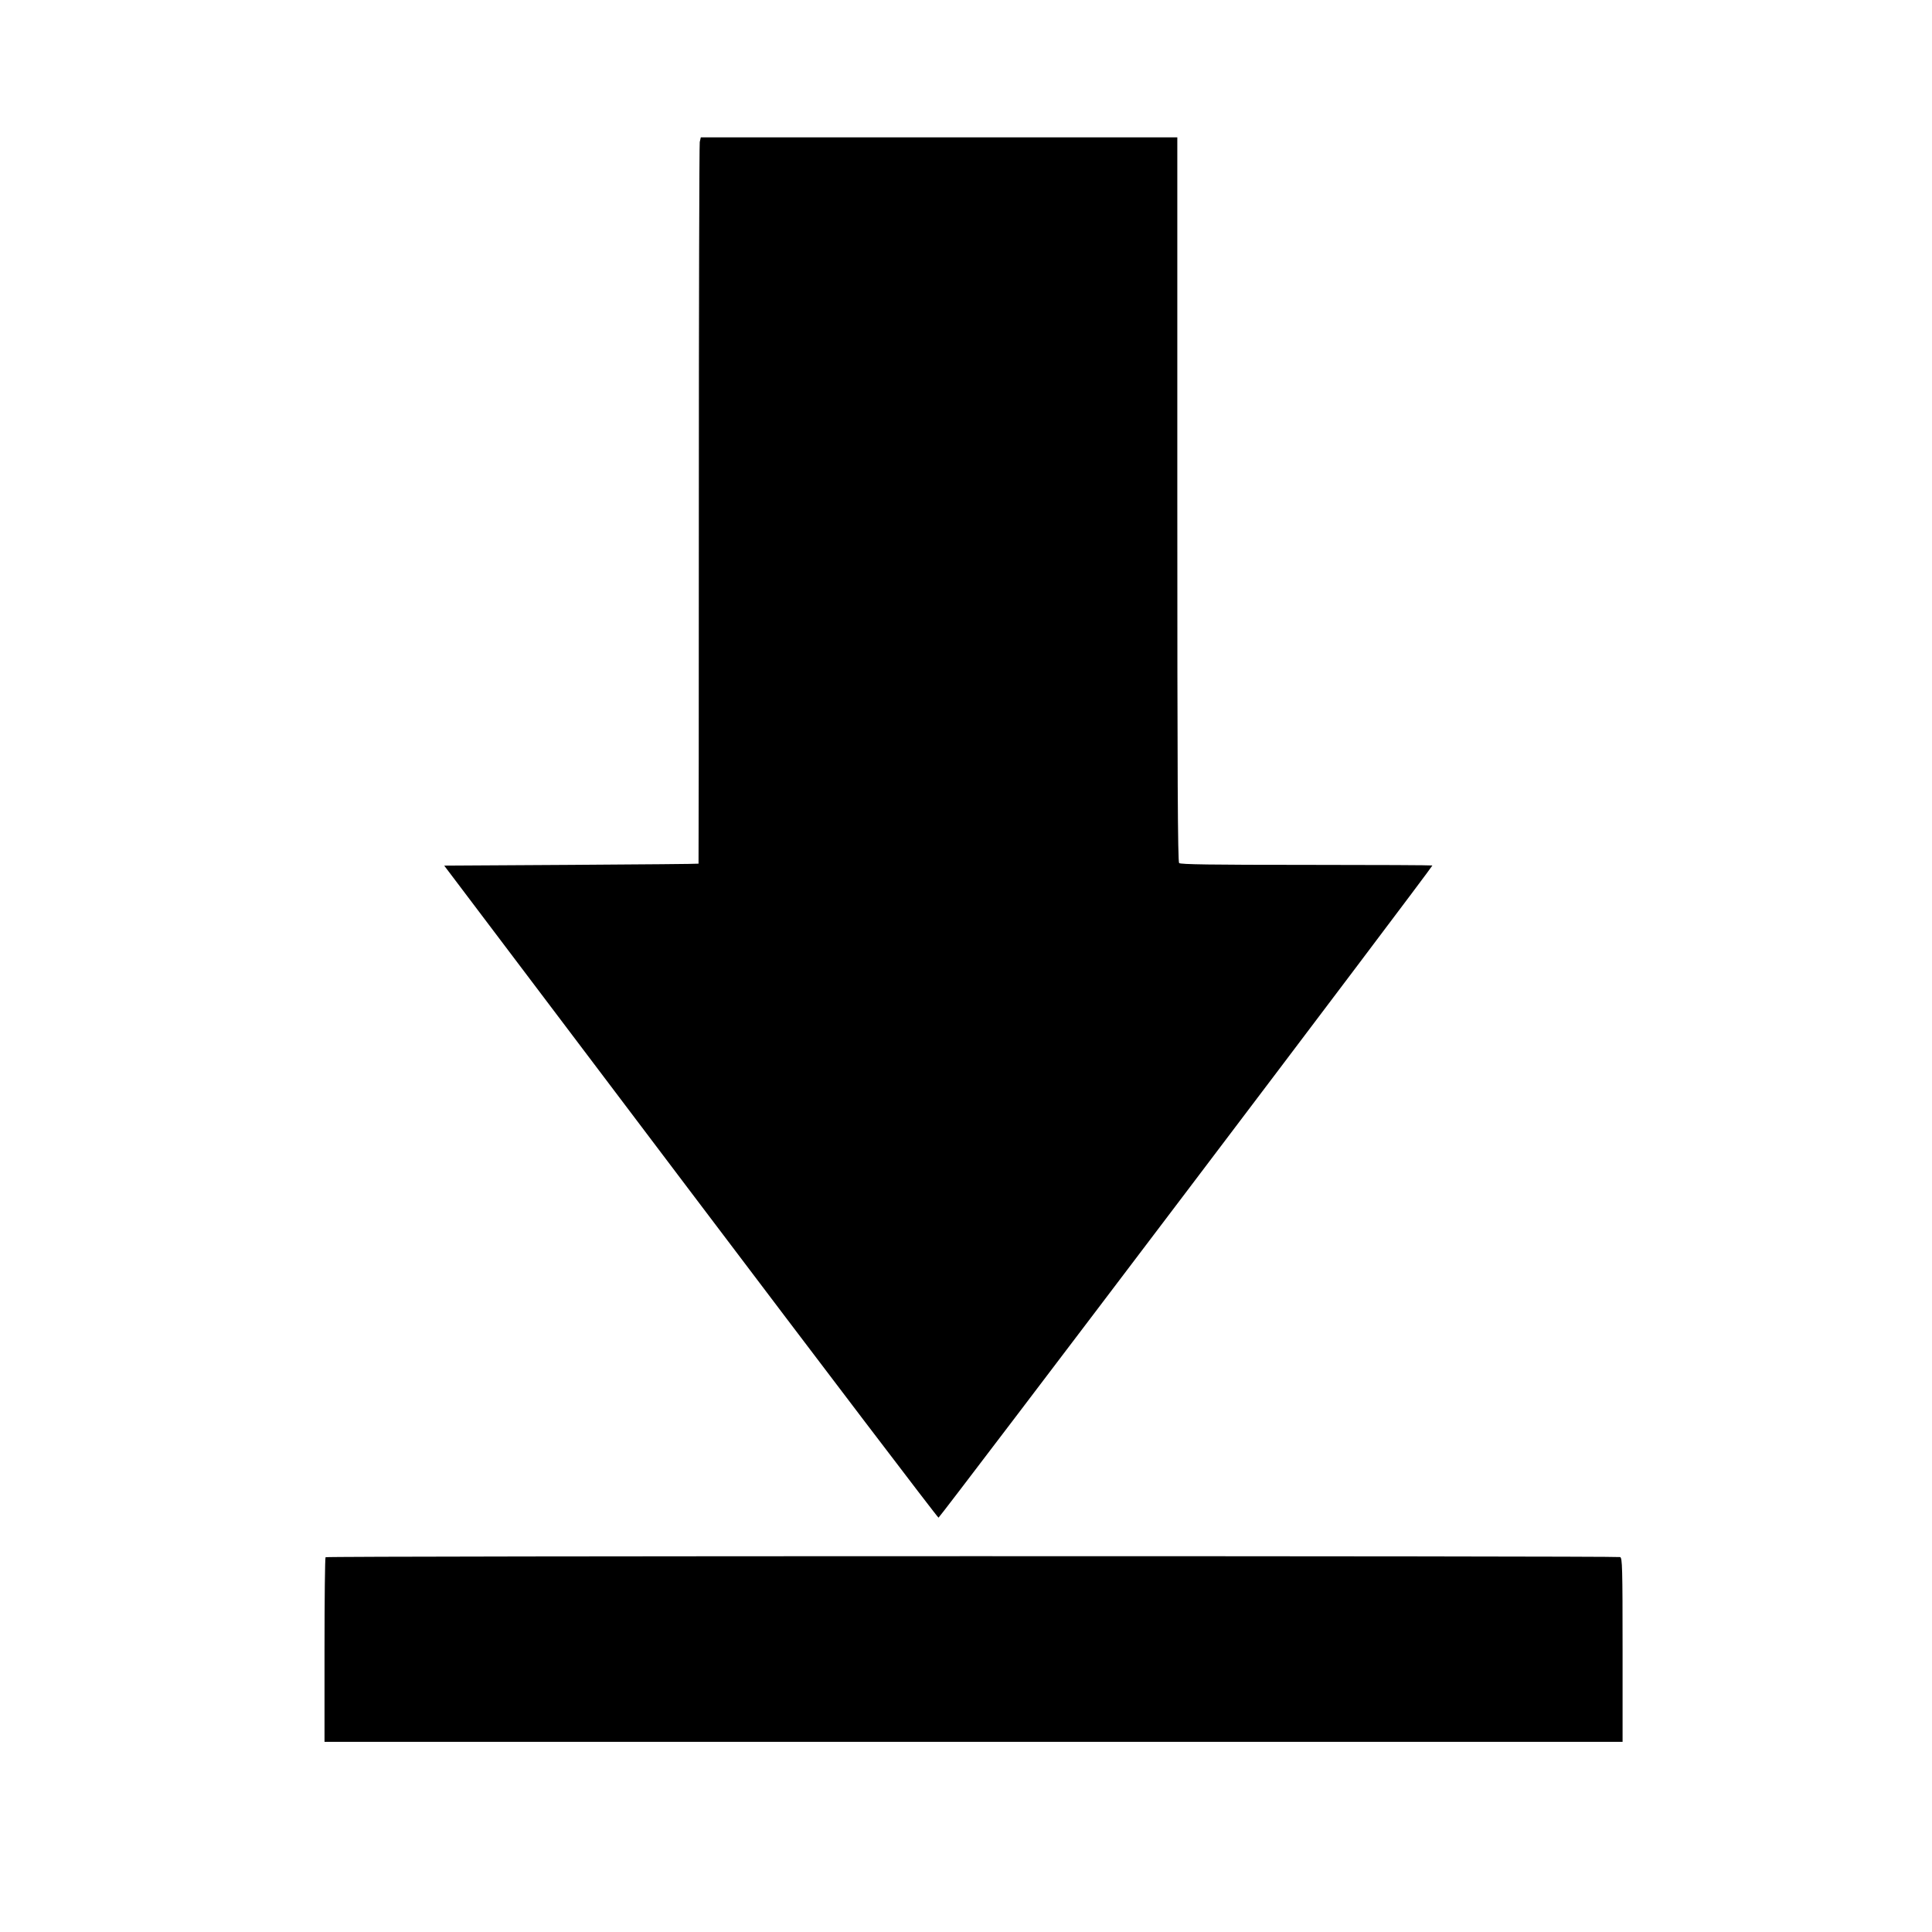 <?xml version="1.0" standalone="no"?>
<!DOCTYPE svg PUBLIC "-//W3C//DTD SVG 20010904//EN"
 "http://www.w3.org/TR/2001/REC-SVG-20010904/DTD/svg10.dtd">
<svg version="1.0" xmlns="http://www.w3.org/2000/svg"
 width="1280pt" height="1280pt" viewBox="0 0 1280 1280"
 preserveAspectRatio="xMidYMid meet">
<g transform="translate(0,1280) scale(0.1,-0.1)"
fill="#000000" stroke="none">
<path d="M4636 11859 c-3 -17 -6 -1100 -6 -2405 0 -1306 -1 -2375 -2 -2376 -2
-2 -382 -5 -844 -8 l-841 -5 1632 -2160 c898 -1188 1637 -2160 1643 -2160 9 0
3272 4308 3272 4321 0 2 -375 4 -833 4 -635 0 -836 3 -845 12 -9 9 -12 558
-12 2410 l0 2398 -1579 0 -1578 0 -7 -31z"/>
<path d="M2157 2483 c-4 -3 -7 -280 -7 -615 l0 -608 4300 0 4300 0 0 609 c0
546 -2 609 -16 615 -22 8 -8569 8 -8577 -1z"/>
</g>
</svg>

